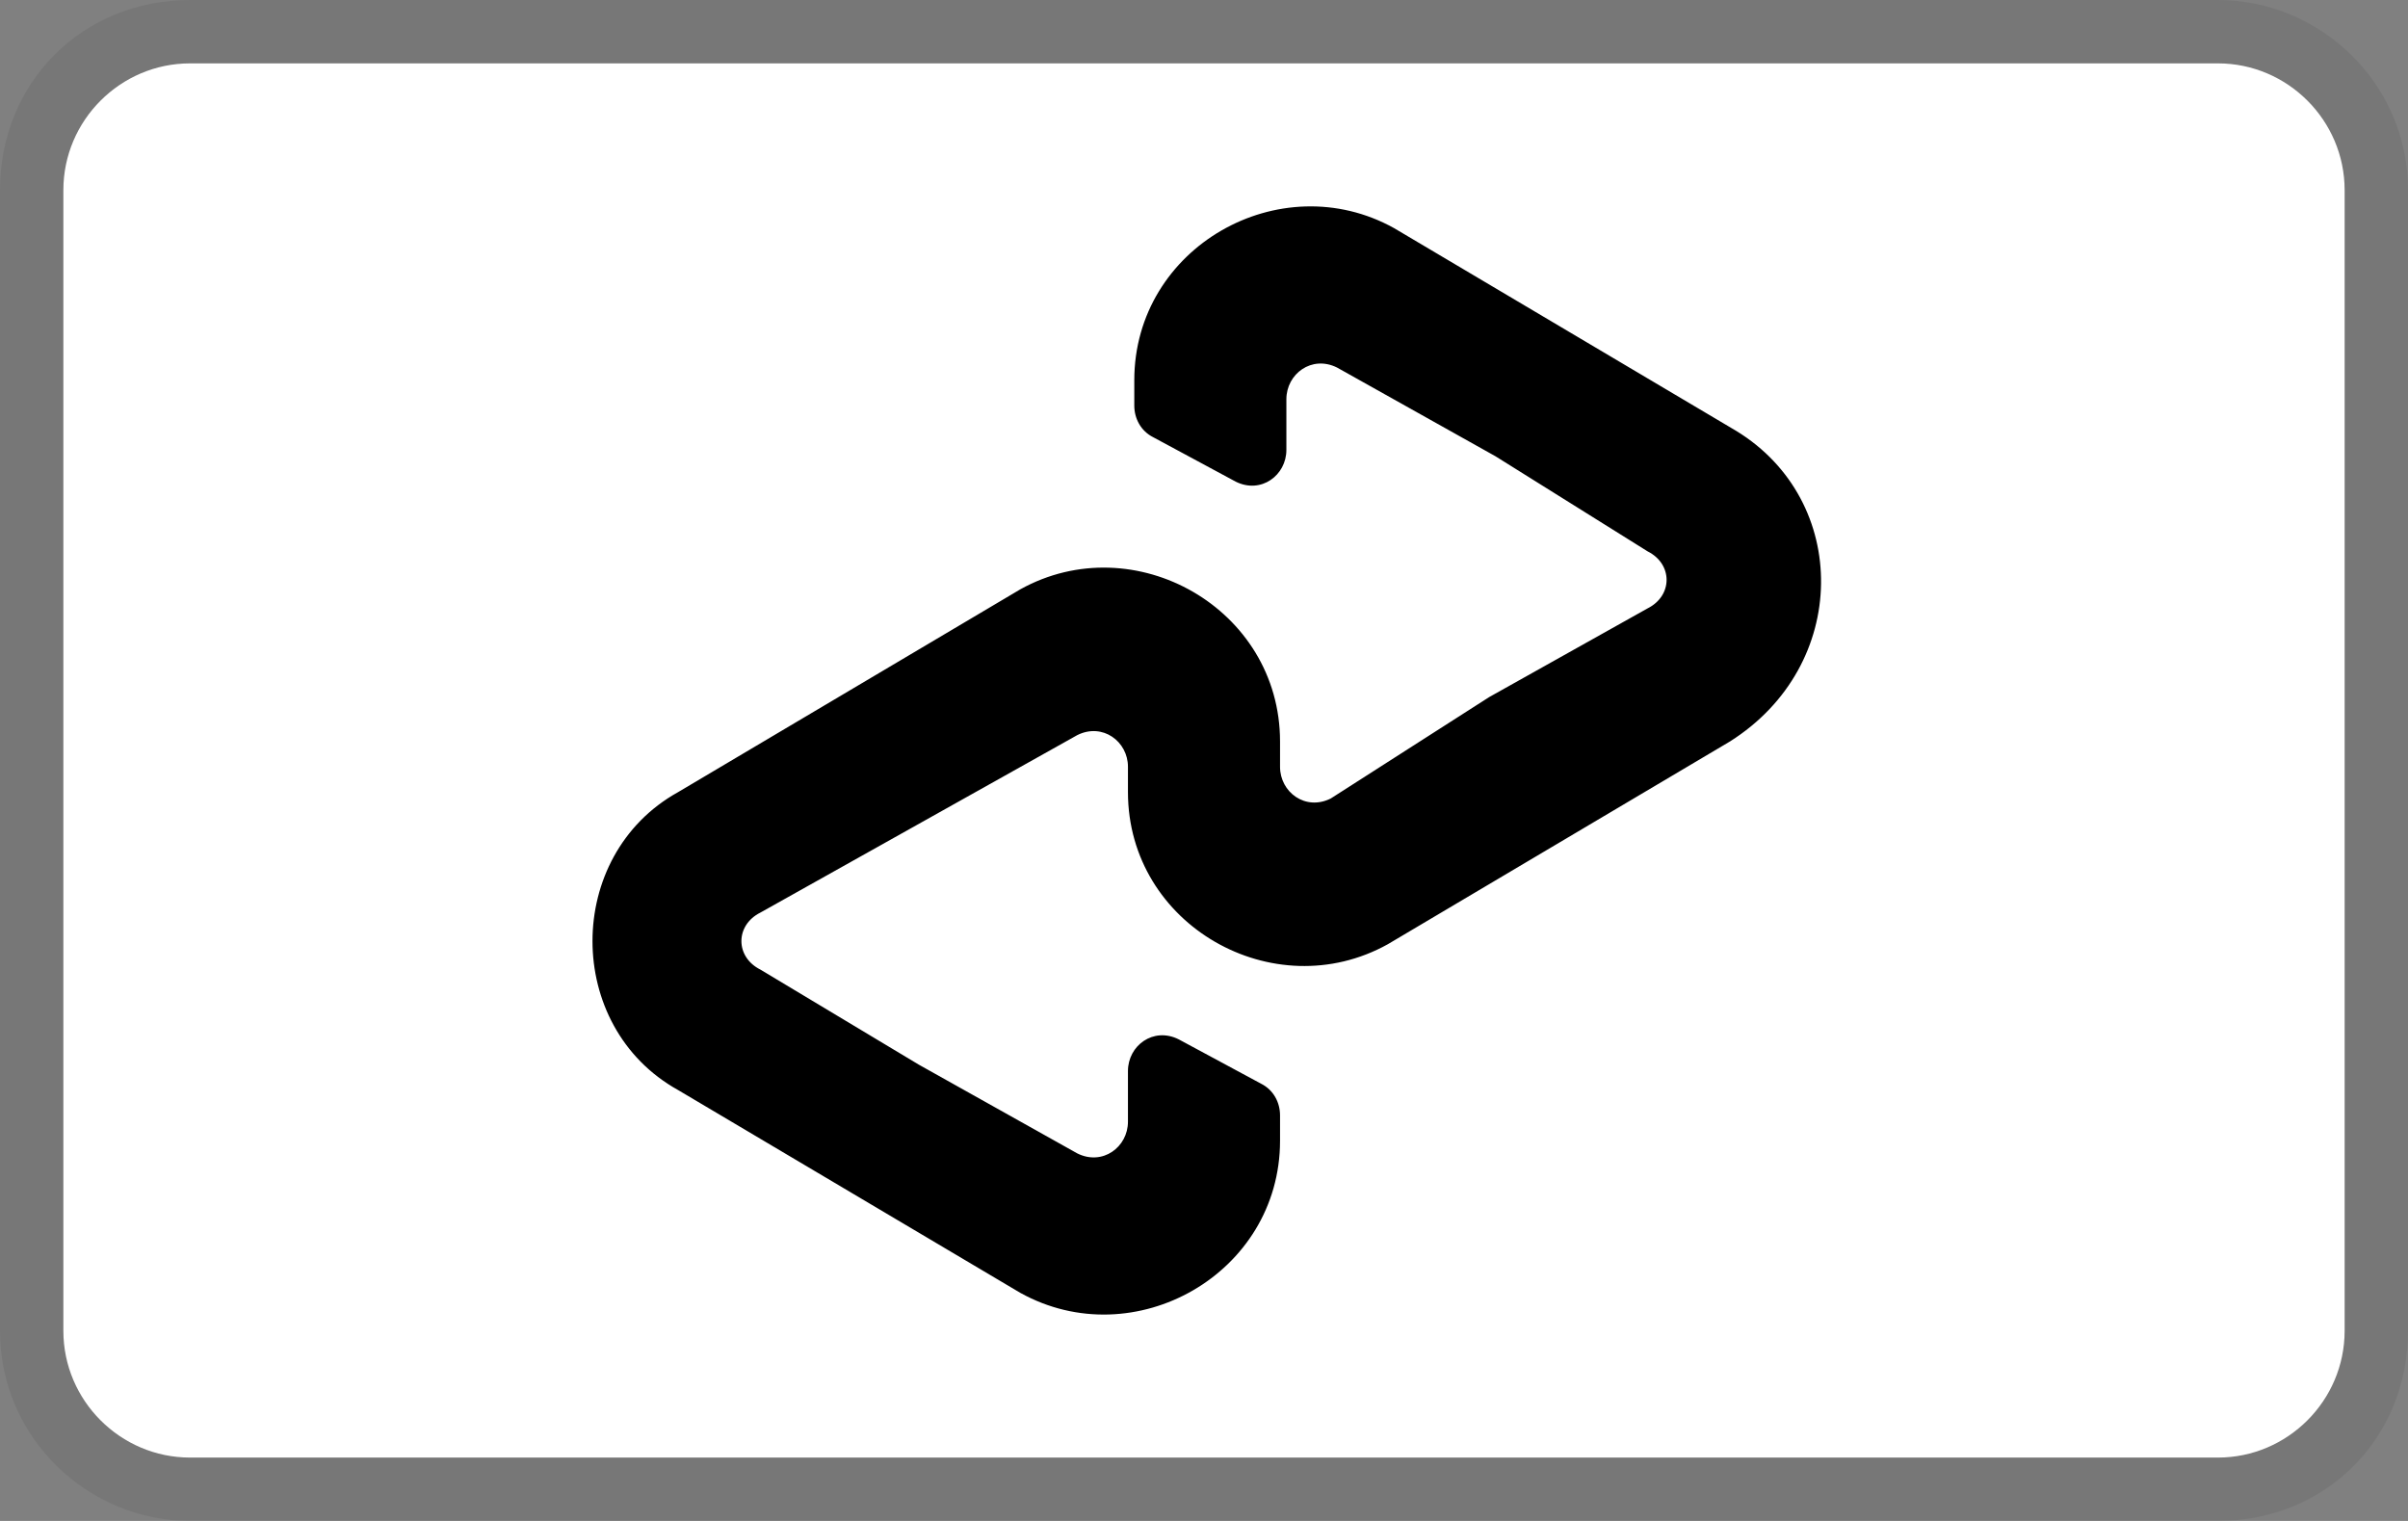 <?xml version="1.0" encoding="utf-8"?>
<!-- Generator: Adobe Illustrator 24.2.1, SVG Export Plug-In . SVG Version: 6.00 Build 0)  -->
<svg version="1.1" id="Layer_1" xmlns="http://www.w3.org/2000/svg" xmlns:xlink="http://www.w3.org/1999/xlink" x="0px" y="0px"
	 viewBox="0 0 38 24" style="enable-background:new 0 0 38 24;" xml:space="preserve">
<rect x="0" y="0" width="38" height="24" fill="#808080" stroke="none"/>
<style type="text/css">
	.st0{opacity:7.000000e-02;enable-background:new    ;}
	.st1{fill:#FFFFFF;}
</style>
<g>
	<path class="st0" d="M35,0H3C1.3,0,0,1.3,0,3v18c0,1.7,1.4,3,3,3h32c1.7,0,3-1.3,3-3V3C38,1.3,36.6,0,35,0z"/>
	<path class="st1" d="M35,1c1.1,0,2,0.9,2,2v18c0,1.1-0.9,2-2,2H3c-1.1,0-2-0.9-2-2V3c0-1.1,0.9-2,2-2H35"/>
</g>
<g>
	<path class="st1" d="M0,0"/>
	<path class="st1" d="M0,0"/>
</g>
<path d="M27.4,6.8l-2.7-1.6L22,3.6c-1.8-1-4.1,0.3-4.1,2.4v0.4c0,0.2,0.1,0.4,0.3,0.5l1.3,0.7c0.4,0.2,0.8-0.1,0.8-0.5V6.3
	c0-0.4,0.4-0.7,0.8-0.5l2.5,1.4L26,8.7c0.4,0.2,0.4,0.7,0,0.9L23.5,11L21,12.6c-0.4,0.2-0.8-0.1-0.8-0.5v-0.4c0-2.1-2.3-3.4-4.1-2.4
	l-2.7,1.6l-2.7,1.6c-1.8,1-1.8,3.7,0,4.7l2.7,1.6l2.7,1.6c1.8,1,4.1-0.3,4.1-2.4v-0.4c0-0.2-0.1-0.4-0.3-0.5l-1.3-0.7
	c-0.4-0.2-0.8,0.1-0.8,0.5v0.8c0,0.4-0.4,0.7-0.8,0.5l-2.5-1.4L12,15.3c-0.4-0.2-0.4-0.7,0-0.9l2.5-1.4l2.5-1.4
	c0.4-0.2,0.8,0.1,0.8,0.5v0.4c0,2.1,2.3,3.4,4.1,2.4l2.7-1.6l2.7-1.6C29.2,10.5,29.2,7.9,27.4,6.8z"/>
</svg>
